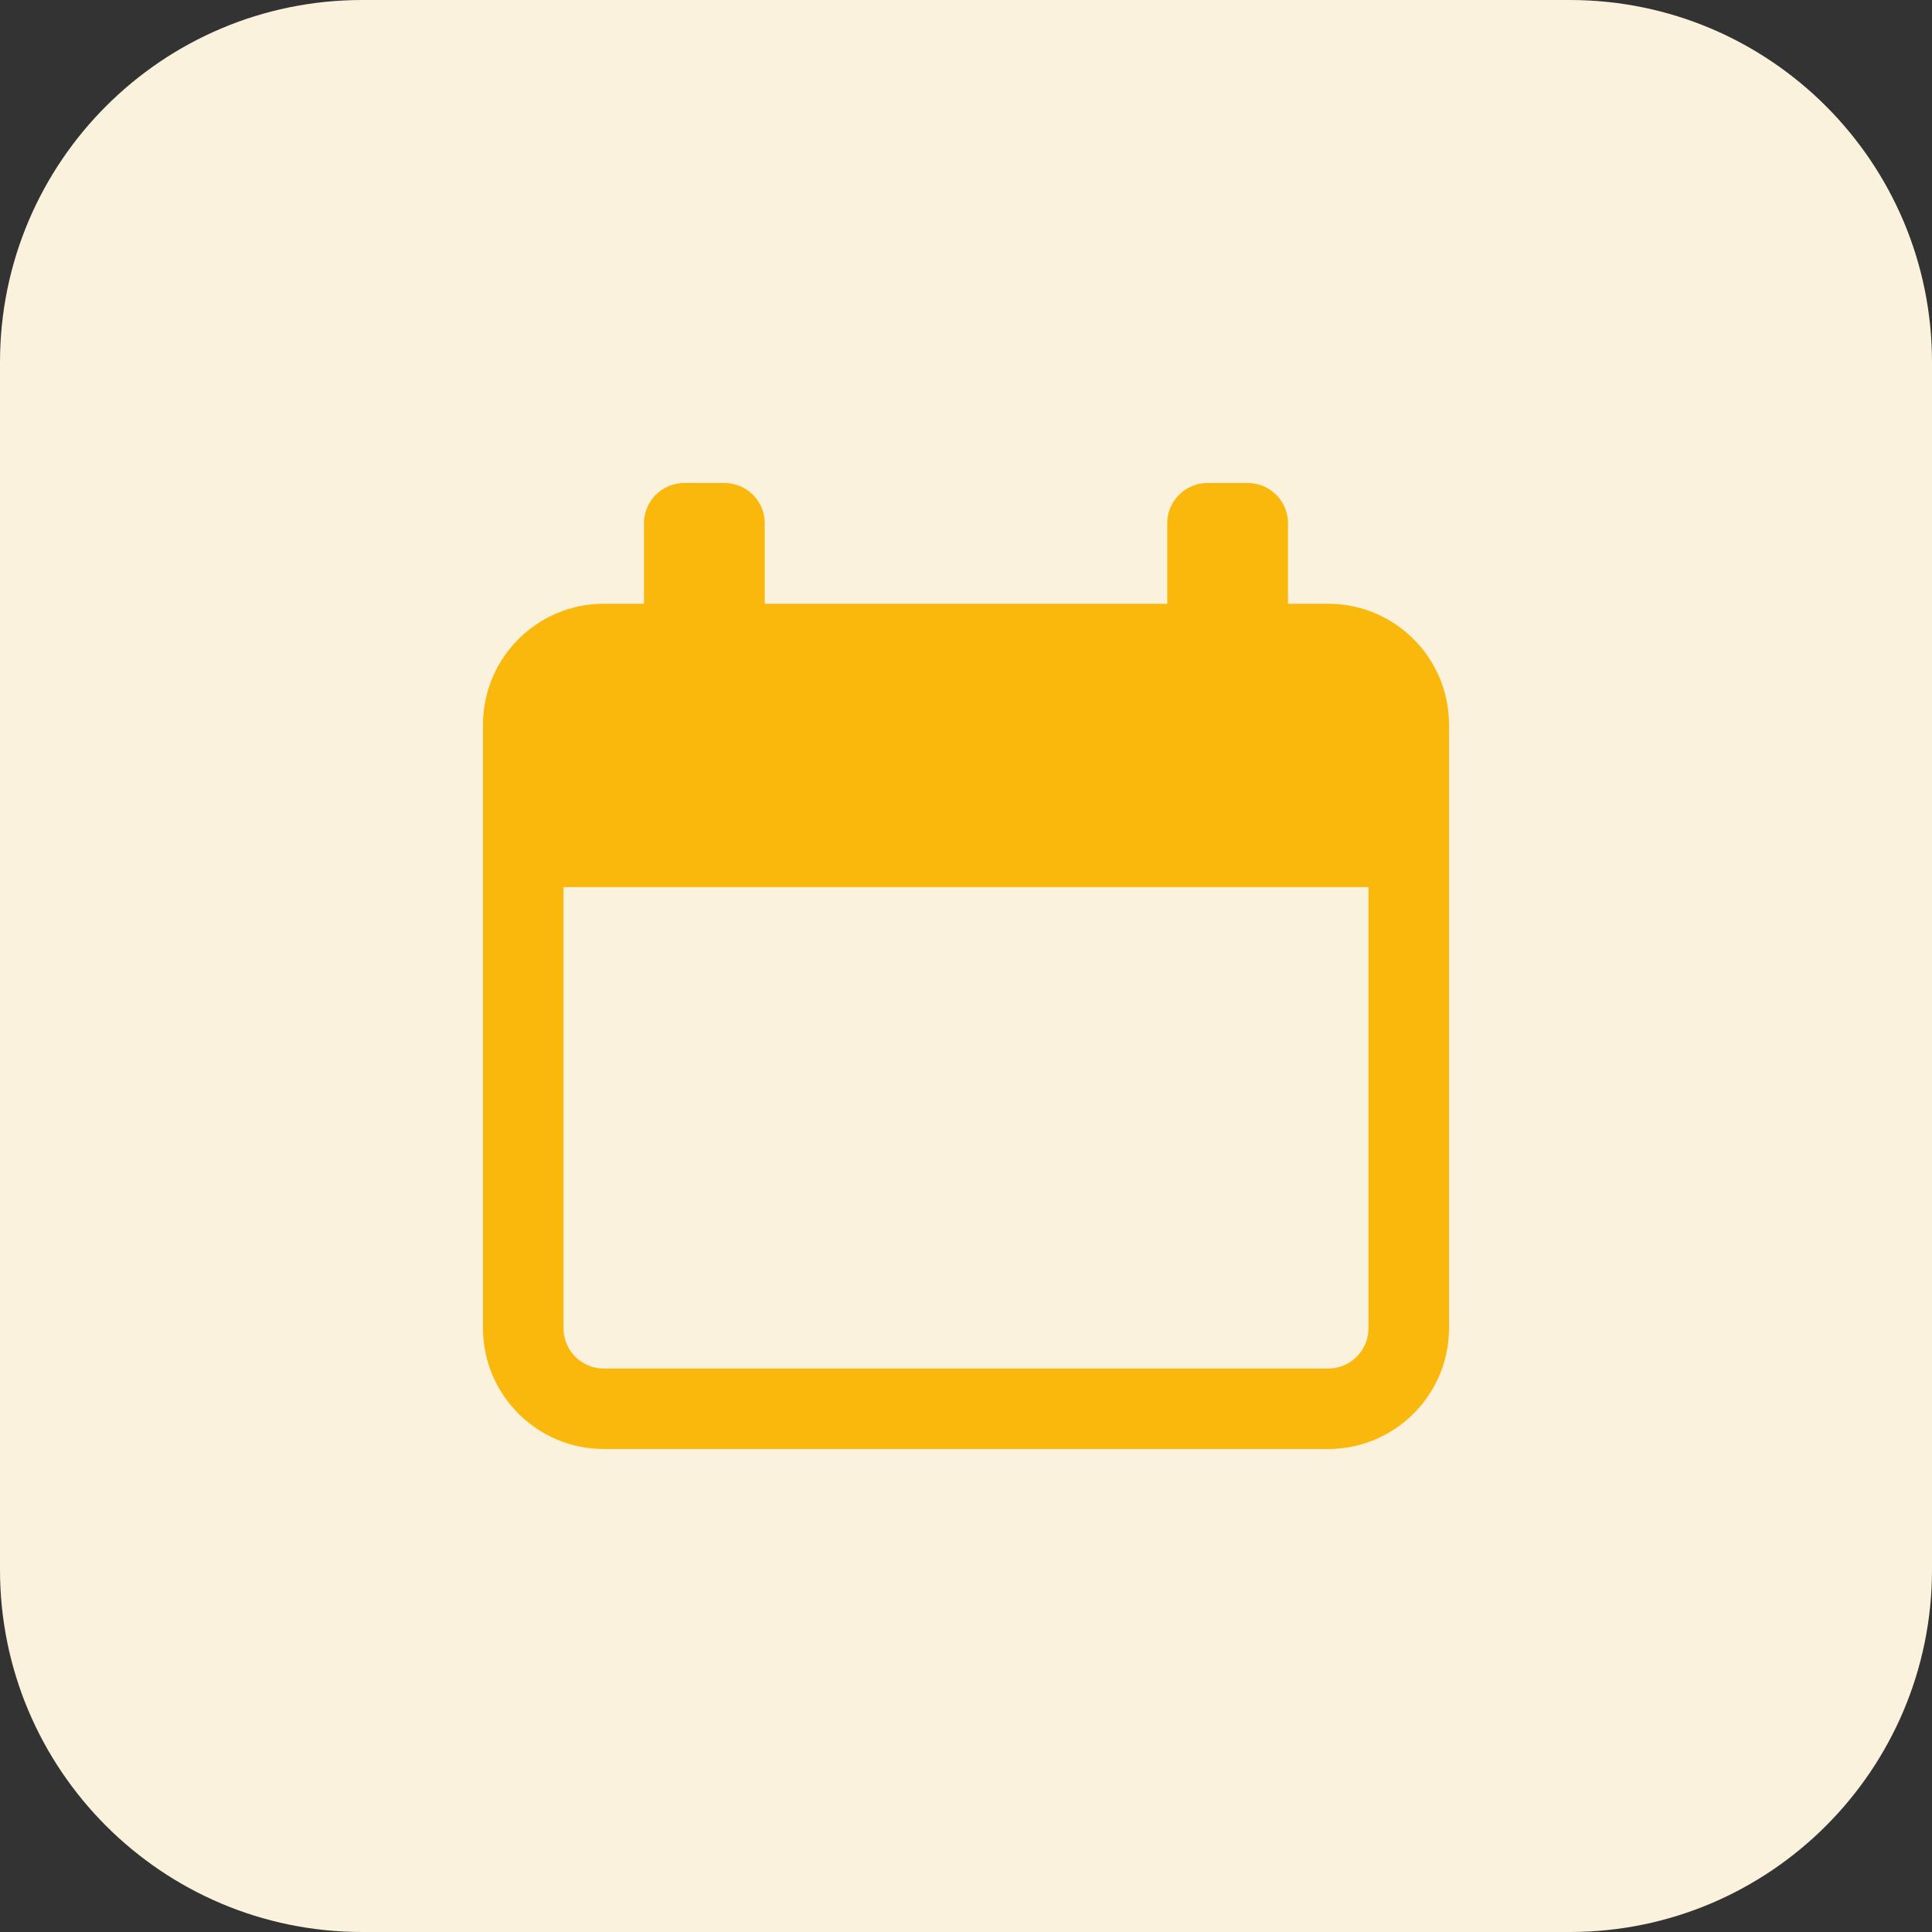 <?xml version="1.0" encoding="UTF-8"?> <svg xmlns="http://www.w3.org/2000/svg" width="56" height="56" viewBox="0 0 56 56" fill="none"><rect x="0" y="0" width="56" height="56" fill="#333333" stroke="none"/><g clip-path="url(#clip0_752_4412)"><path d="M45.5 56H10.5C4.701 56 0 51.299 0 45.5V10.5C0 4.701 4.701 0 10.5 0H45.5C51.299 0 56 4.701 56 10.5V45.5C56 51.299 51.299 56 45.5 56Z" fill="#FAF2DC"></path><path d="M38.5 17.5H17.5C15.57 17.5 14 19.07 14 21V38.5C14 40.43 15.57 42 17.5 42H38.5C40.43 42 42 40.43 42 38.5V21C42 19.07 40.43 17.5 38.5 17.5ZM39.667 38.5C39.667 39.144 39.144 39.667 38.5 39.667H17.5C16.856 39.667 16.333 39.144 16.333 38.5V25.713H39.666V38.5H39.667Z" fill="#FAB80D"></path><path d="M21 14H19.833C19.189 14 18.666 14.522 18.666 15.167V19.834C18.666 20.478 19.187 21.002 19.833 21.002H21C21.644 21.002 22.167 20.48 22.167 19.834V15.167C22.167 14.522 21.644 14 21 14Z" fill="#FAB80D"></path><path d="M36.167 14H35C34.356 14 33.833 14.522 33.833 15.167V19.834C33.833 20.478 34.356 21 35 21H36.167C36.811 21 37.334 20.478 37.334 19.833V15.167C37.333 14.522 36.811 14 36.167 14Z" fill="#FAB80D"></path></g><defs><clipPath id="clip0_752_4412"><rect width="56" height="56" fill="white"></rect></clipPath></defs></svg> 
